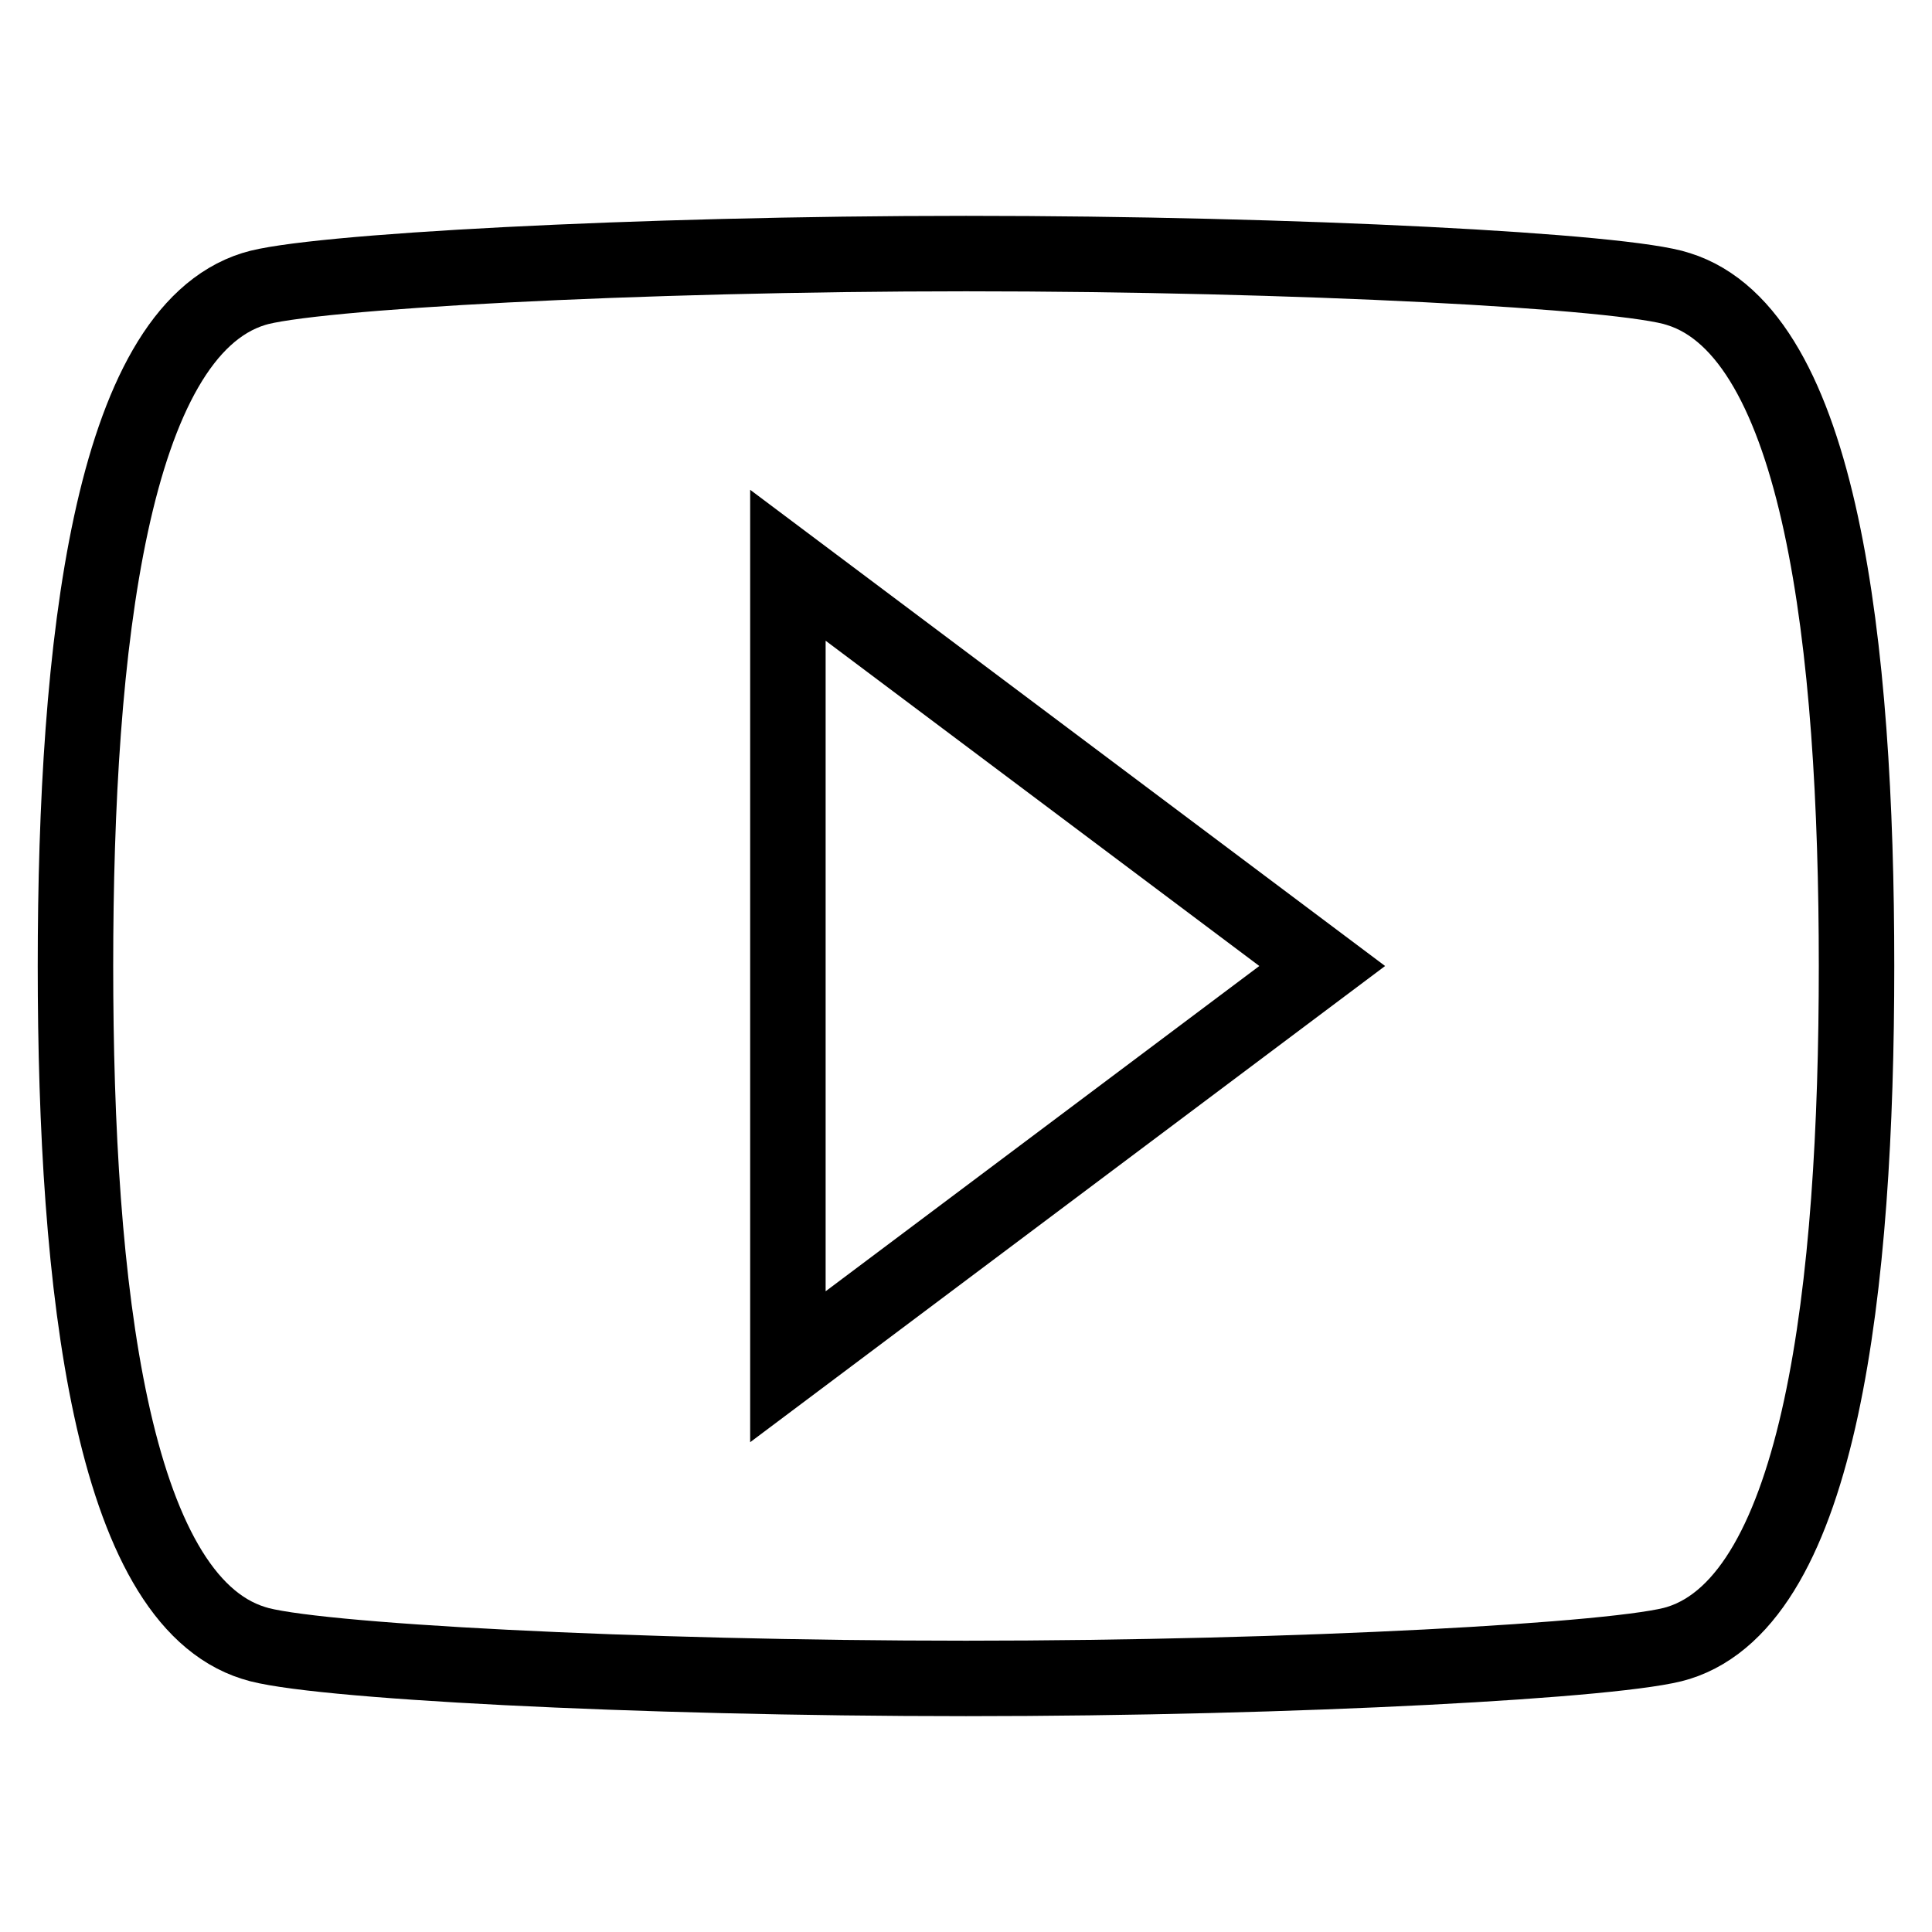 <?xml version="1.0" encoding="utf-8"?>
<!-- Svg Vector Icons : http://www.onlinewebfonts.com/icon -->
<!DOCTYPE svg PUBLIC "-//W3C//DTD SVG 1.1//EN" "http://www.w3.org/Graphics/SVG/1.1/DTD/svg11.dtd">
<svg version="1.1" xmlns="http://www.w3.org/2000/svg" xmlns:xlink="http://www.w3.org/1999/xlink" x="0px" y="0px" viewBox="0 0 256 256" enable-background="new 0 0 256 256" xml:space="preserve">
<g> <path stroke-width="10" fill-opacity="0" stroke="#000000"  d="M222.4,38.3c-7.1-2.4-50.7-4.7-94.4-4.7S40.7,36,33.6,38.3C14.7,44.2,10,85.5,10,128 c0,42.5,4.7,83.8,23.6,89.7c7.1,2.4,50.7,4.7,94.4,4.7s87.3-2.4,94.4-4.7c18.9-5.9,23.6-47.2,23.6-89.7 C246,85.5,241.3,44.2,222.4,38.3z M104.4,181.1V74.9l70.8,53.1L104.4,181.1z"/></g>
</svg>